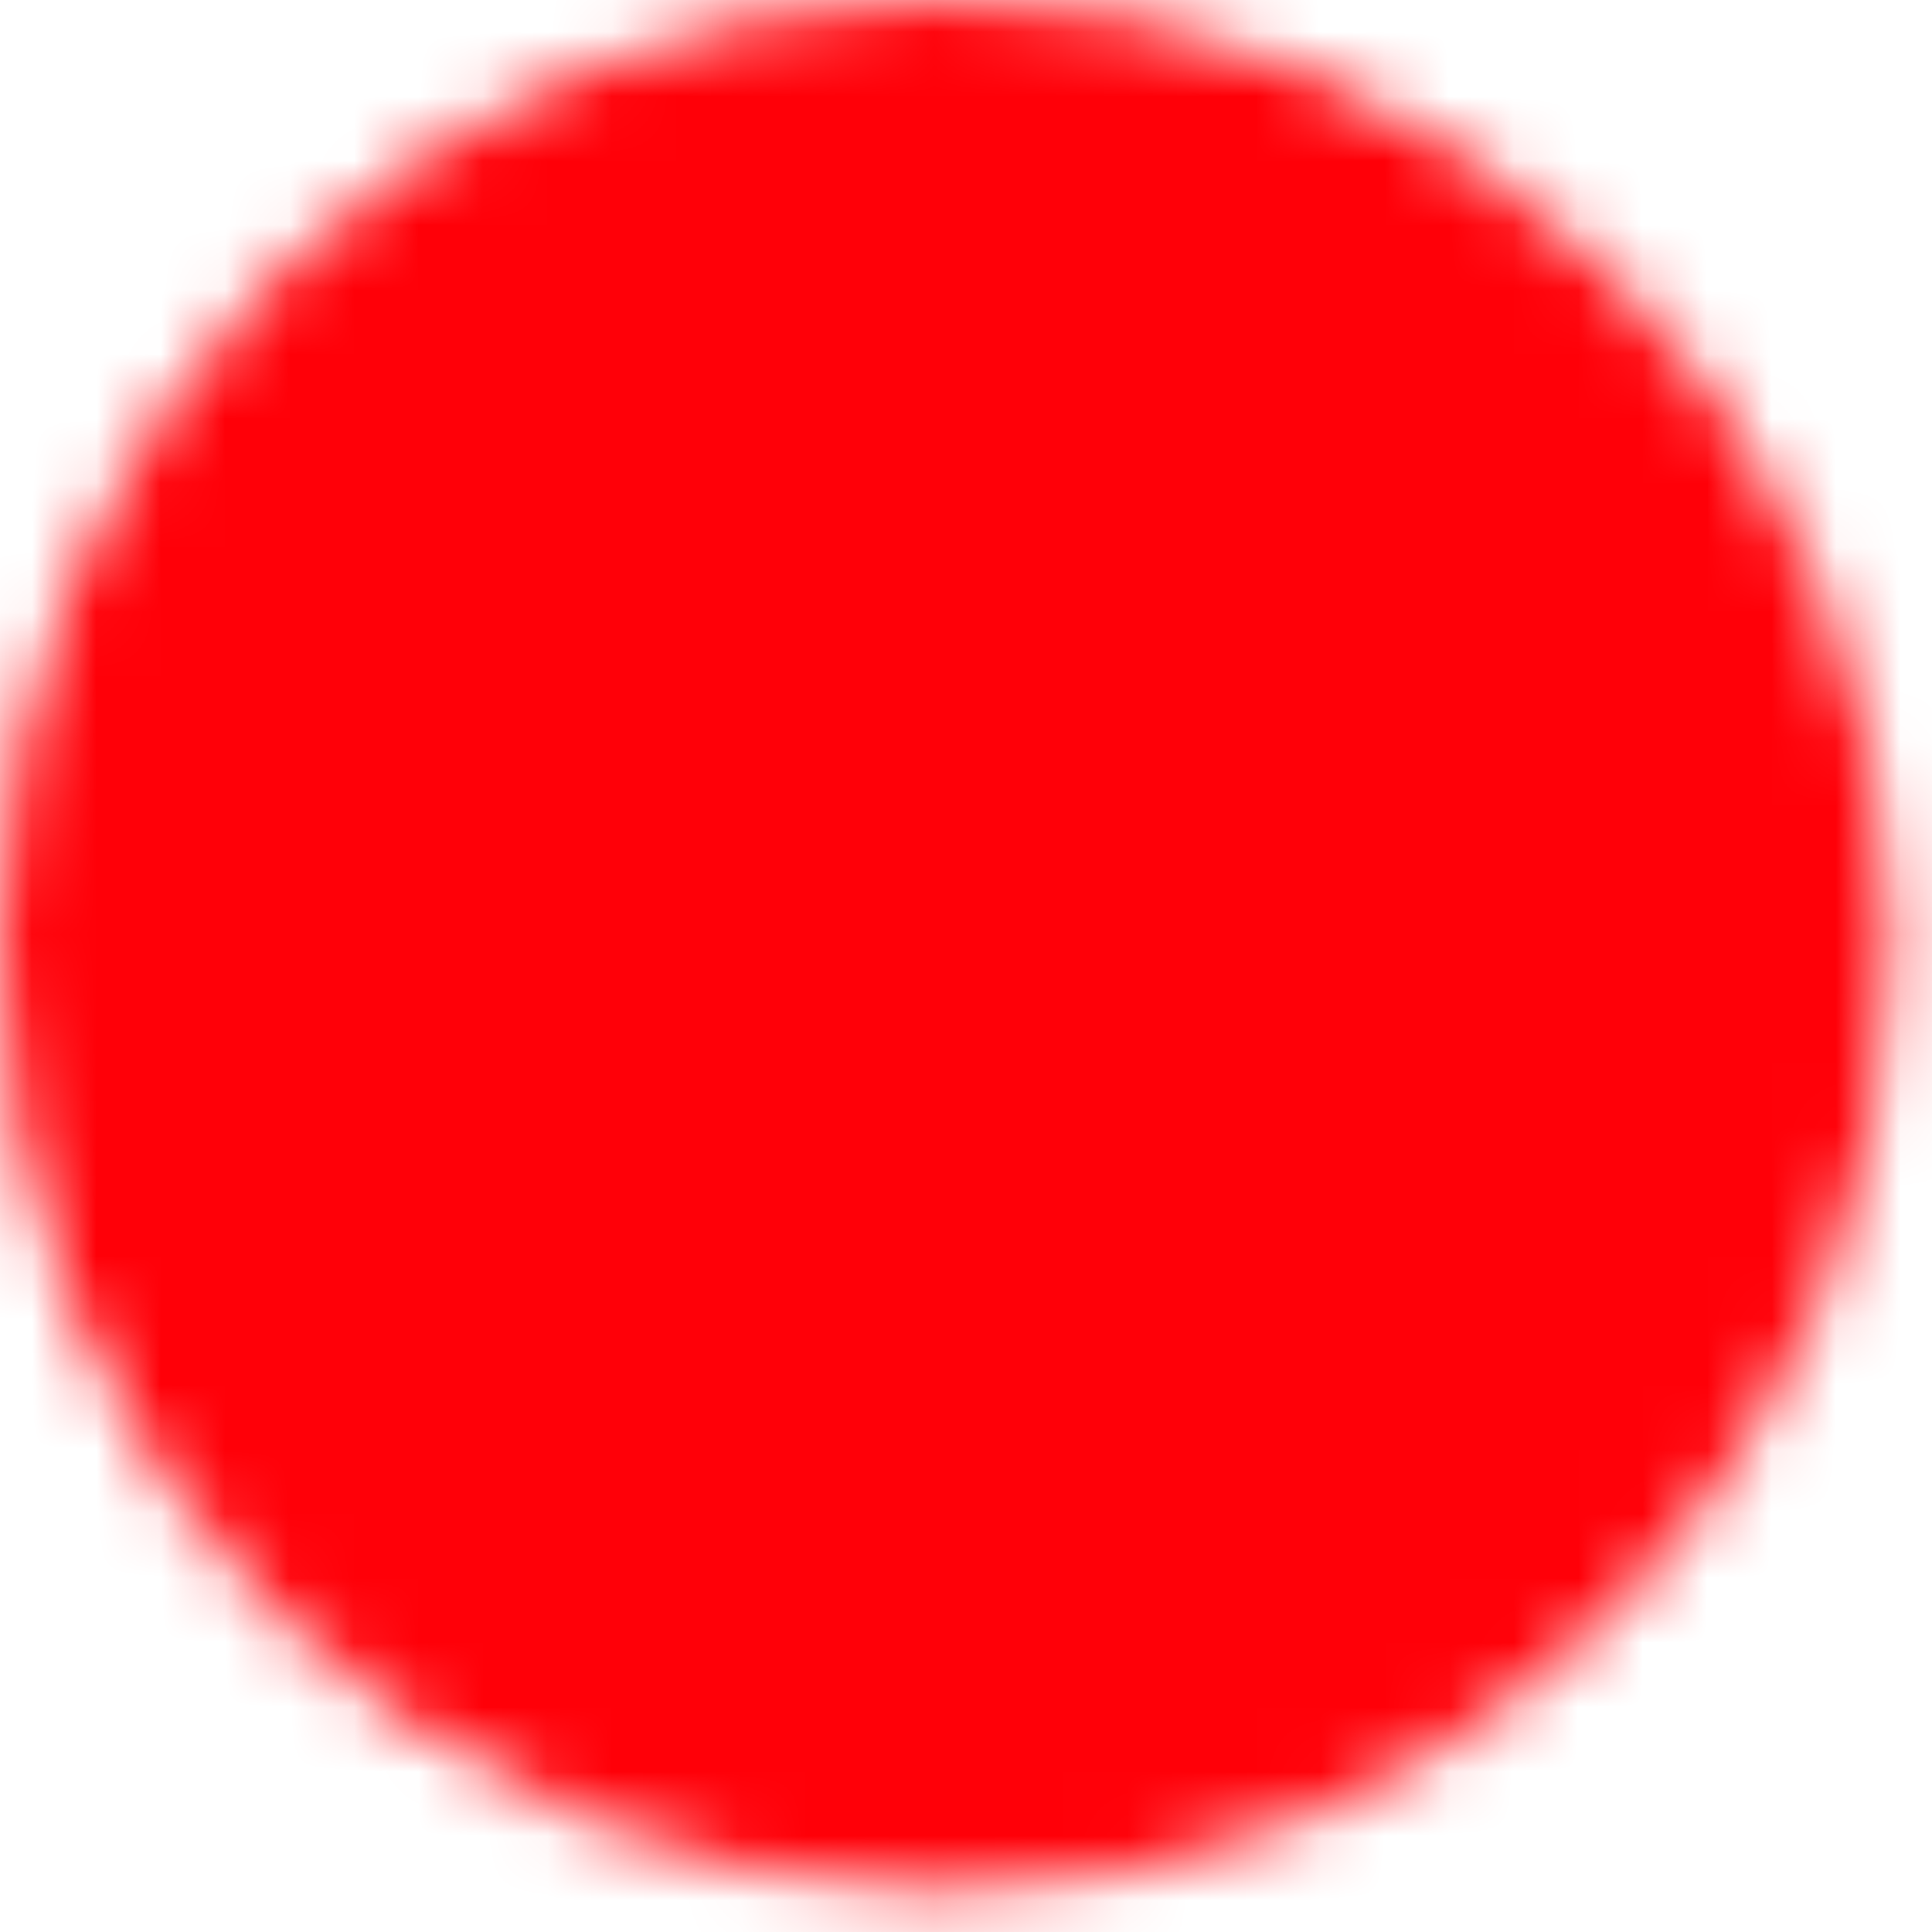 <svg width="30" height="30" viewBox="0 0 30 30" fill="none" xmlns="http://www.w3.org/2000/svg">
<mask id="mask0_25_1090" style="mask-type:luminance" maskUnits="userSpaceOnUse" x="0" y="0" width="30" height="30">
<path d="M14.667 28C22.031 28 28 22.031 28 14.667C28 7.303 22.031 1.333 14.667 1.333C7.303 1.333 1.333 7.303 1.333 14.667C1.333 22.031 7.303 28 14.667 28Z" fill="white" stroke="white" stroke-width="2.667" stroke-linejoin="round"/>
<path d="M18.438 10.895L10.895 18.438M10.895 10.895L18.438 18.438" stroke="black" stroke-width="2.667" stroke-linecap="round" stroke-linejoin="round"/>
</mask>
<g mask="url(#mask0_25_1090)">
<path d="M-1.333 -1.333H30.666V30.667H-1.333V-1.333Z" fill="#FF0008"/>
</g>
</svg>

